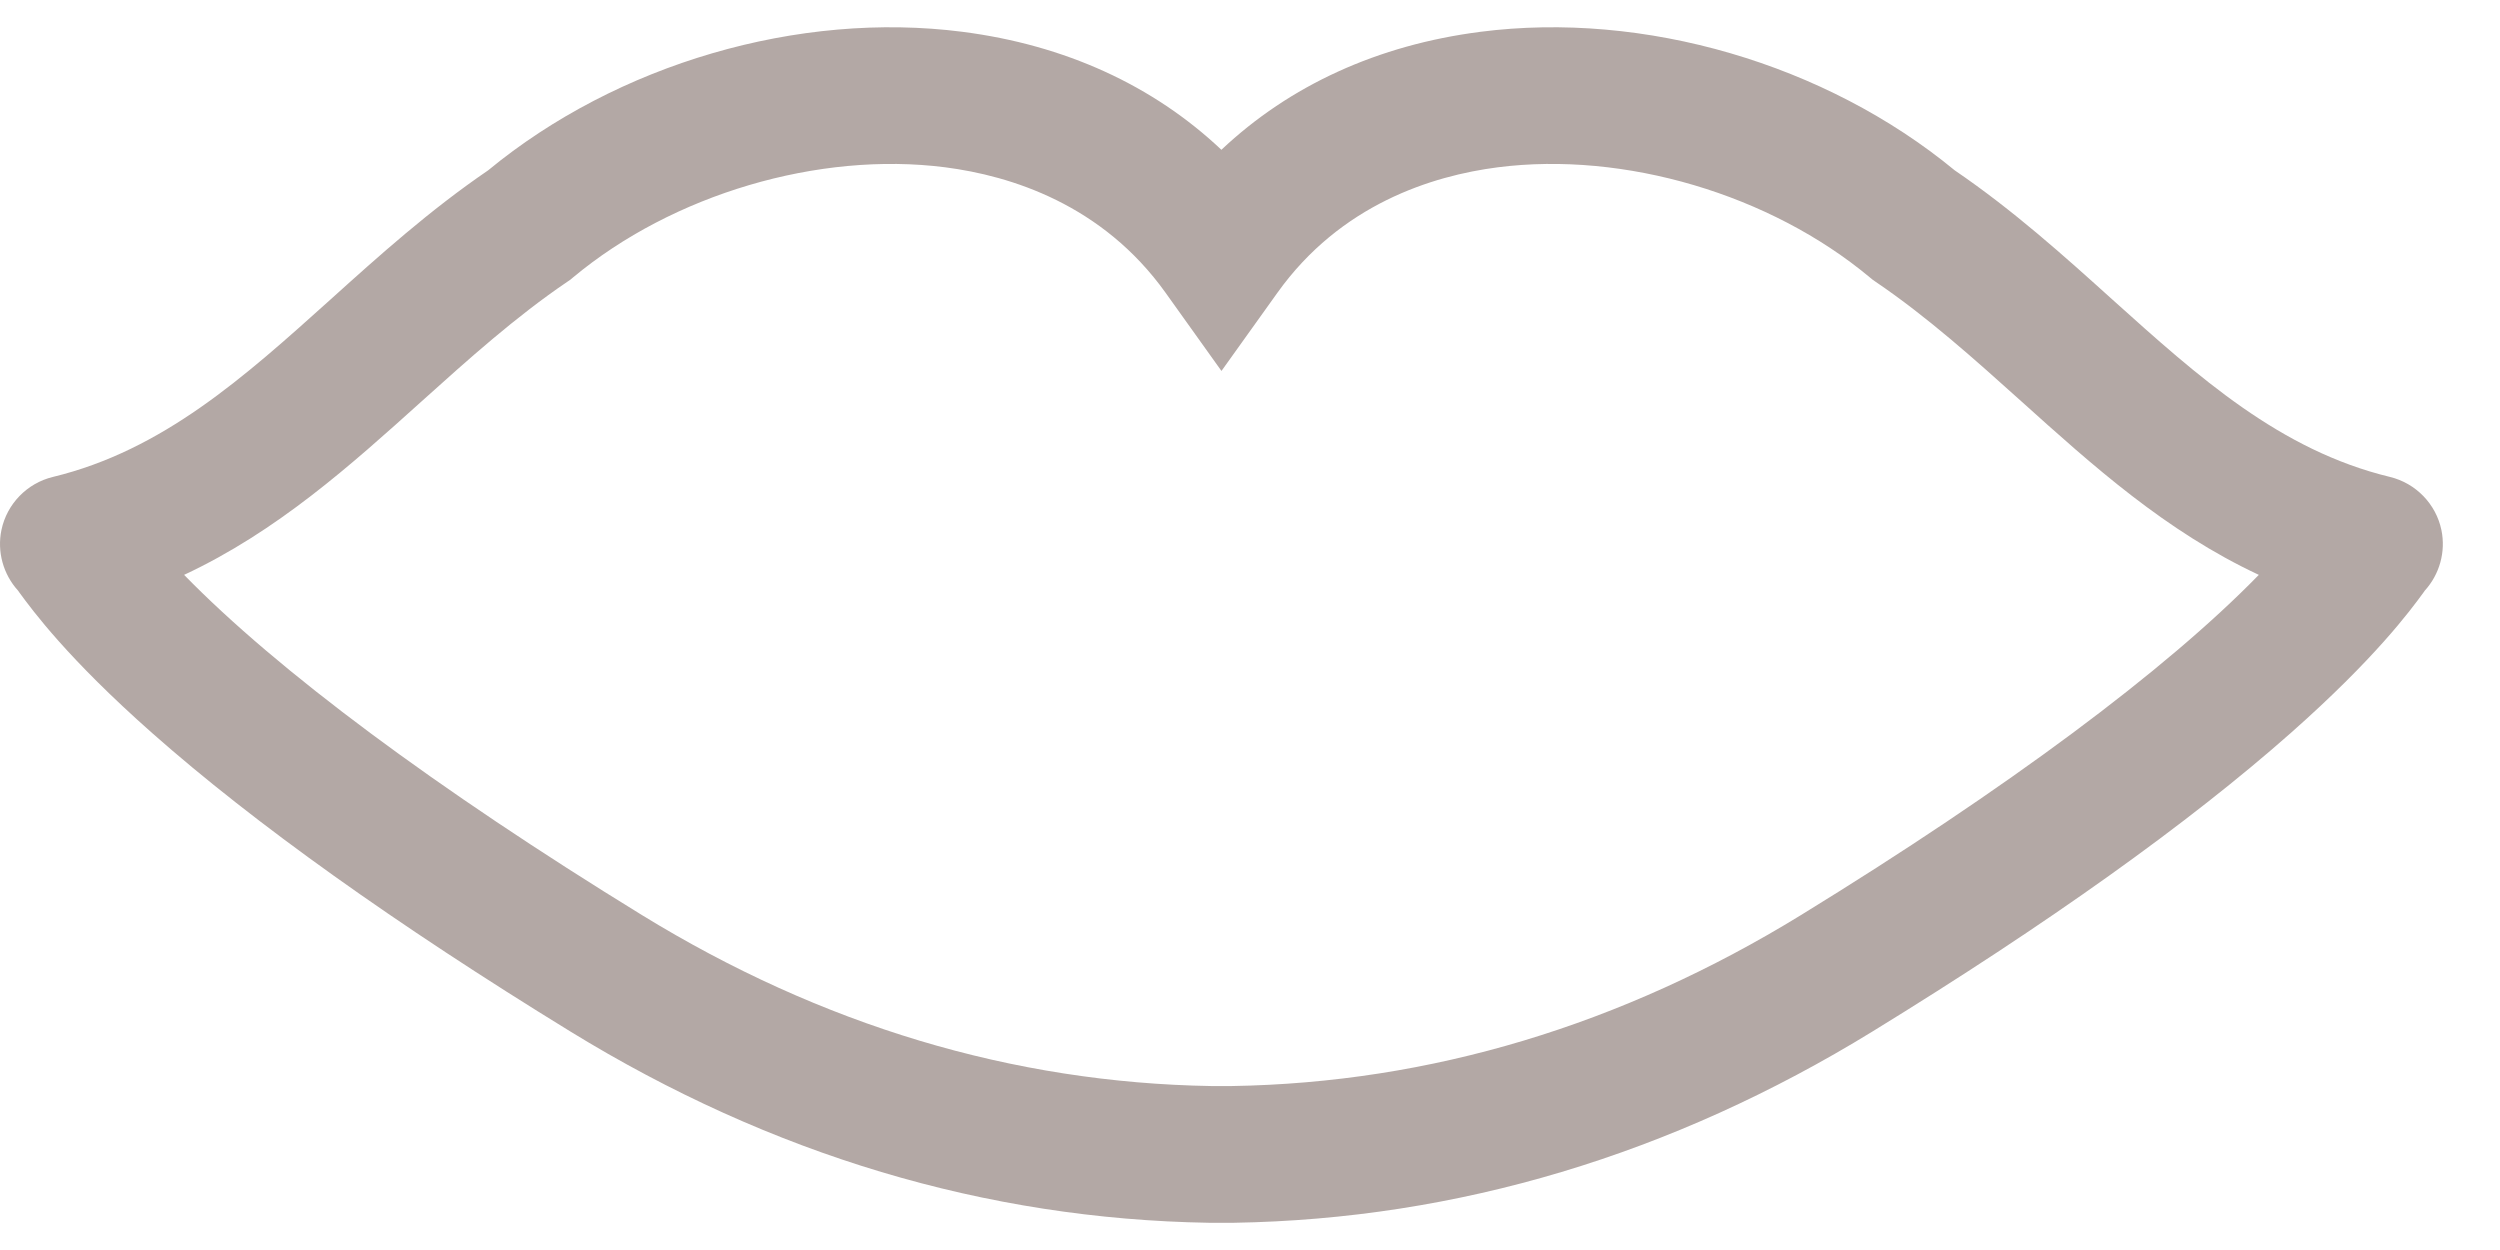 <svg width="36" height="18" viewBox="0 0 36 18" fill="none" xmlns="http://www.w3.org/2000/svg">
<path id="Vector" d="M17.408 17.608C14.196 17.555 11.103 16.628 8.214 14.854C5.69 13.304 3.664 11.858 2.191 10.556C0.972 9.478 0.471 8.793 0.281 8.535C0.273 8.524 0.266 8.514 0.26 8.505C0.048 8.272 -0.045 7.945 0.021 7.631C0.099 7.257 0.389 6.958 0.761 6.868C2.345 6.485 3.517 5.43 4.757 4.315C5.46 3.681 6.188 3.027 7.029 2.453C8.89 0.919 11.503 0.155 13.859 0.458C15.336 0.648 16.605 1.229 17.588 2.157C18.572 1.229 19.841 0.648 21.318 0.458C23.674 0.155 26.287 0.919 28.148 2.453C28.99 3.027 29.717 3.681 30.42 4.315C31.66 5.43 32.832 6.485 34.416 6.868C34.787 6.958 35.078 7.257 35.156 7.631C35.222 7.946 35.129 8.272 34.917 8.505C34.91 8.514 34.904 8.524 34.896 8.535C34.707 8.793 34.205 9.478 32.986 10.556C31.513 11.858 29.487 13.304 26.963 14.854C24.074 16.628 20.981 17.555 17.769 17.608H17.406H17.408ZM17.738 15.639C20.592 15.593 23.35 14.764 25.934 13.177C28.903 11.353 31.187 9.653 32.527 8.278C31.187 7.652 30.133 6.702 29.105 5.777C28.439 5.179 27.751 4.56 27.005 4.055L26.965 4.027L26.926 3.995C25.492 2.798 23.389 2.176 21.569 2.409C20.622 2.531 19.303 2.943 18.393 4.218L17.591 5.339H17.587L16.786 4.218C15.876 2.943 14.556 2.531 13.61 2.409C11.79 2.176 9.687 2.798 8.252 3.995L8.214 4.027L8.173 4.055C7.427 4.56 6.74 5.178 6.074 5.777C5.046 6.703 3.99 7.652 2.651 8.278C3.992 9.653 6.275 11.353 9.244 13.177C11.828 14.764 14.586 15.592 17.44 15.639H17.738ZM33.954 8.781C33.954 8.781 33.952 8.781 33.951 8.78C33.952 8.78 33.954 8.781 33.955 8.781H33.954ZM34.789 8.624L34.791 8.623C34.791 8.623 34.79 8.623 34.789 8.624Z" fill="#B3A8A5"/>
</svg>
